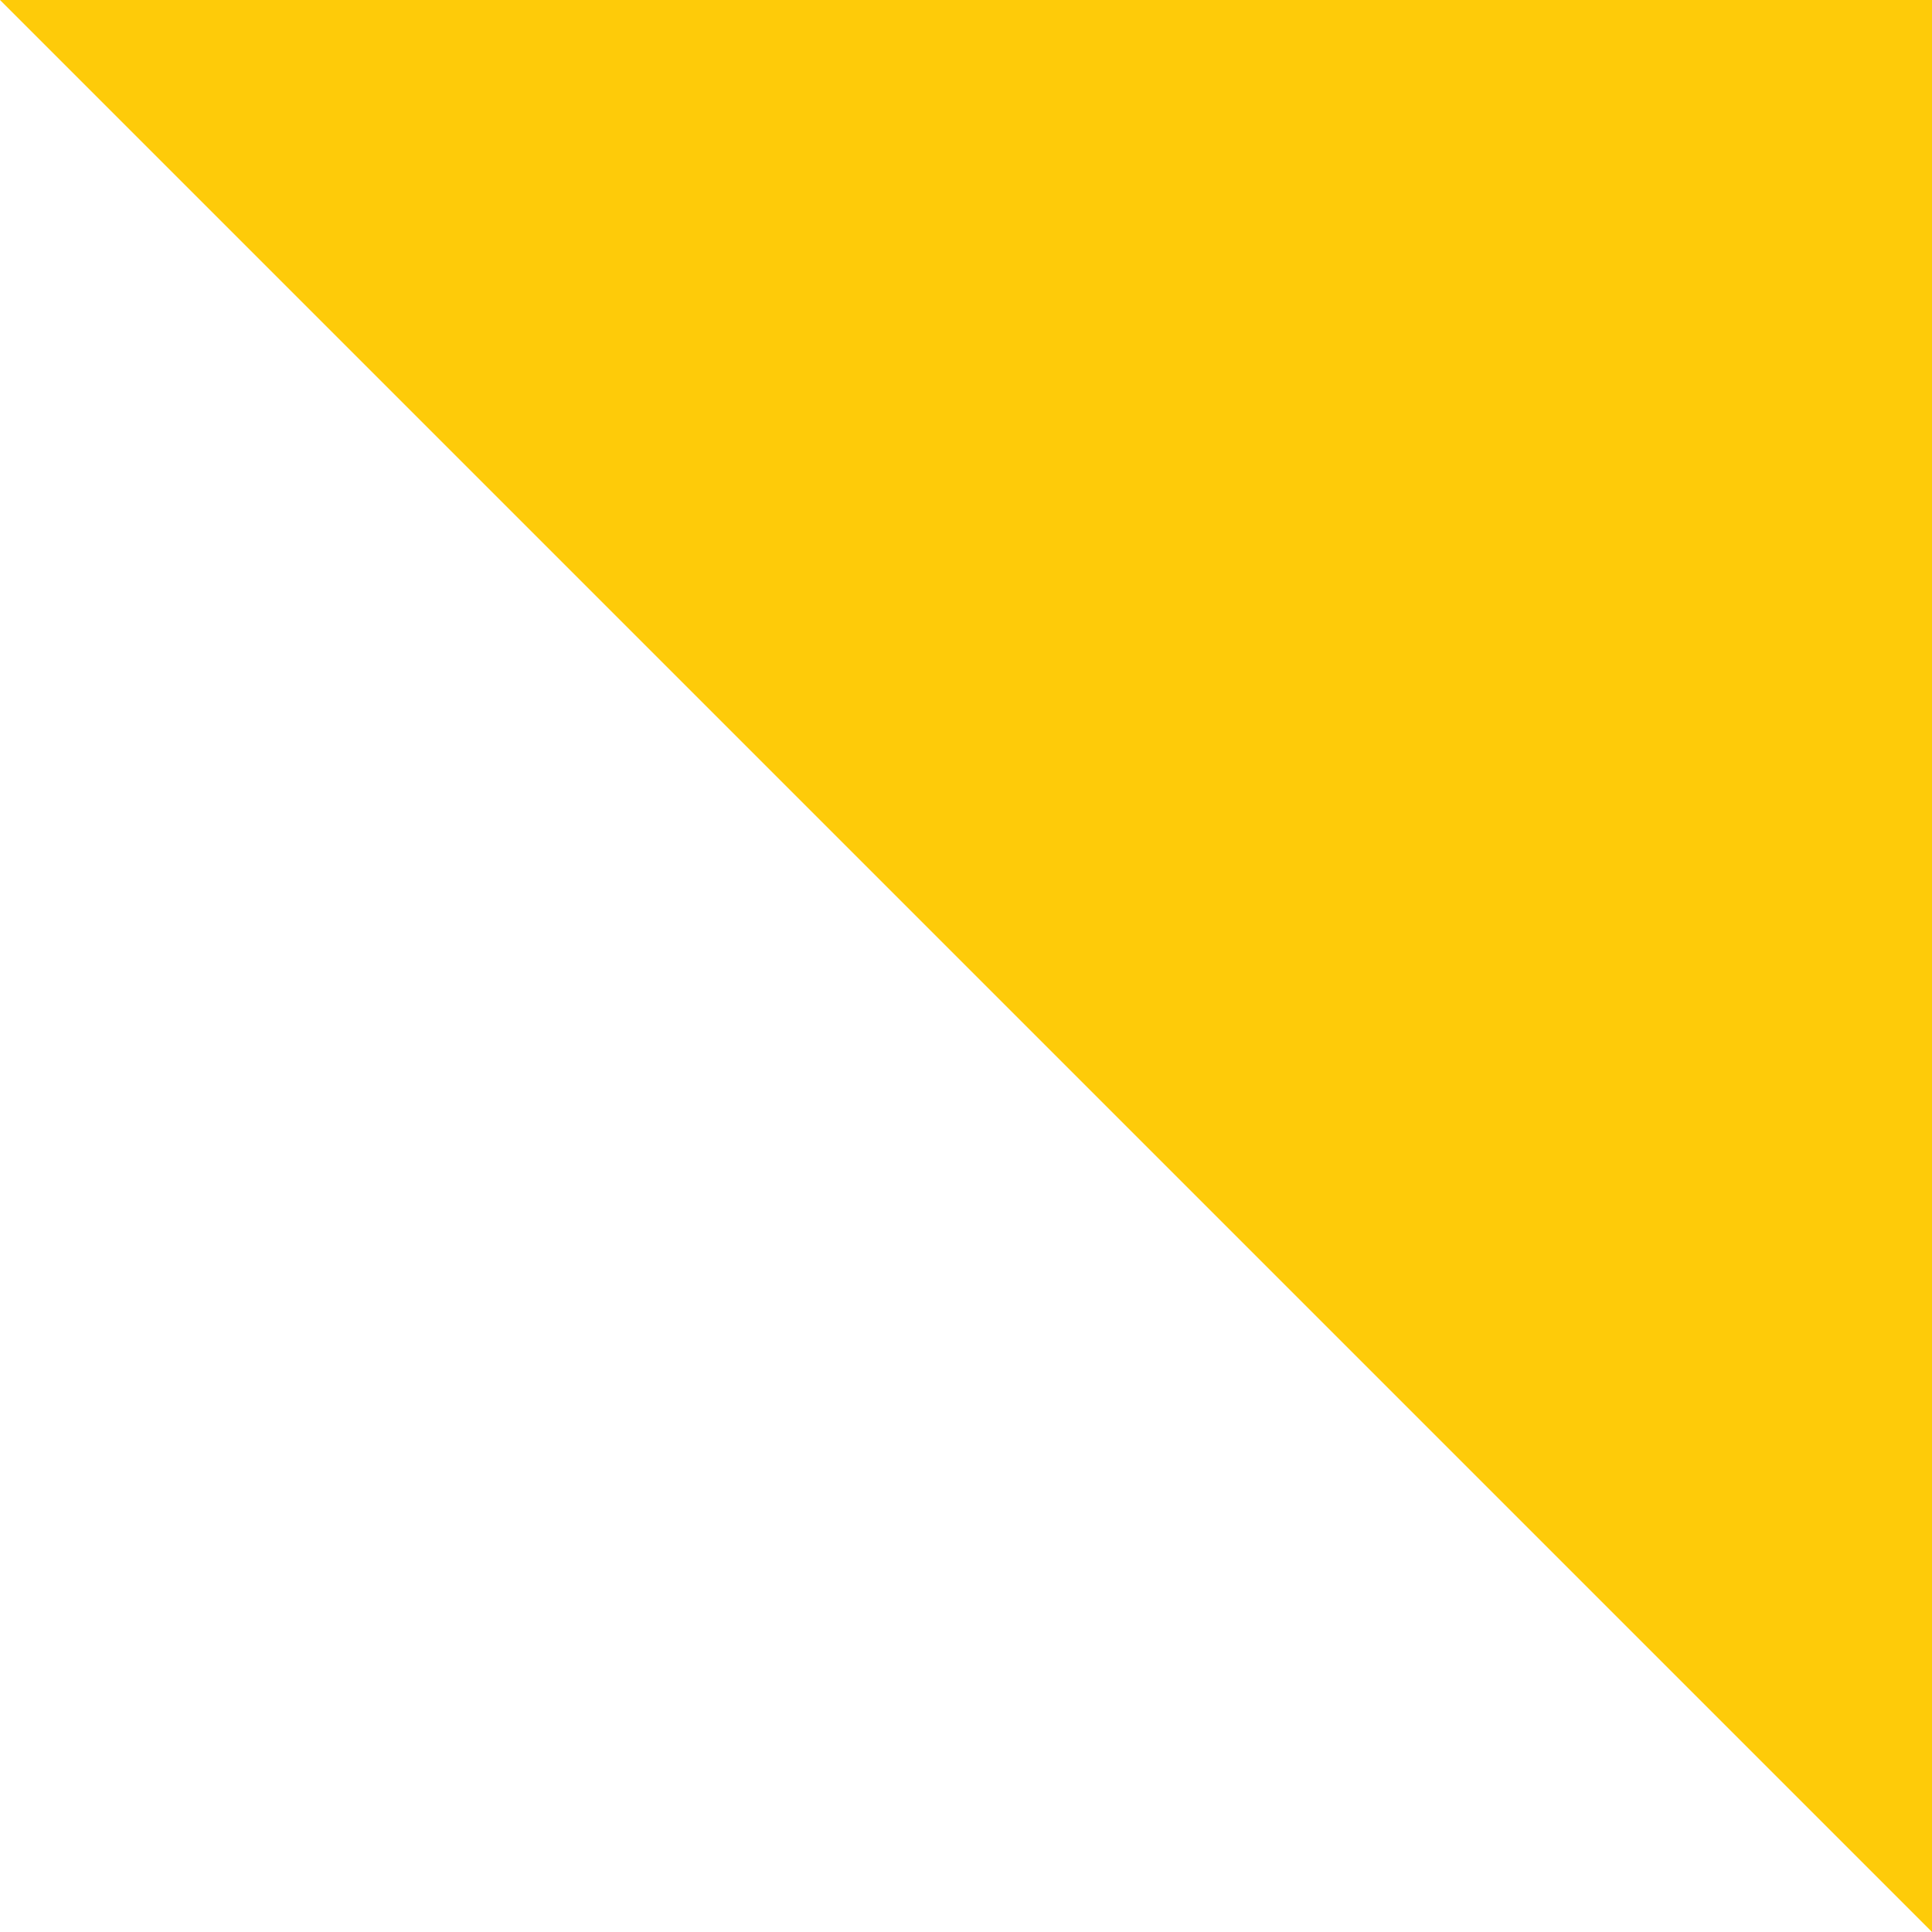 <?xml version="1.0" encoding="UTF-8" standalone="no"?>
<svg
   viewBox="0 0 28.18 28.18"
   version="1.1"
   id="svg10"
   sodipodi:docname="Asset 173.svg"
   inkscape:version="1.1.2 (0a00cf5339, 2022-02-04)"
   xmlns:inkscape="http://www.inkscape.org/namespaces/inkscape"
   xmlns:sodipodi="http://sodipodi.sourceforge.net/DTD/sodipodi-0.dtd"
   xmlns="http://www.w3.org/2000/svg"
   xmlns:svg="http://www.w3.org/2000/svg">
  <sodipodi:namedview
     id="namedview12"
     pagecolor="#ffffff"
     bordercolor="#666666"
     borderopacity="1.0"
     inkscape:pageshadow="2"
     inkscape:pageopacity="0.0"
     inkscape:pagecheckerboard="0"
     showgrid="false"
     inkscape:zoom="9.8111692"
     inkscape:cx="5.7587428"
     inkscape:cy="24.309029"
     inkscape:window-width="1920"
     inkscape:window-height="1016"
     inkscape:window-x="0"
     inkscape:window-y="0"
     inkscape:window-maximized="1"
     inkscape:current-layer="svg10" />
  <defs
     id="defs4">
    <style
       id="style2">.cls-1{fill:#fff;}</style>
  </defs>
  <g
     id="Layer_2"
     data-name="Layer 2"
     style="fill:#fecb09;fill-opacity:1">
    <g
       id="Layer_1-2"
       data-name="Layer 1"
       style="fill:#fecb09;fill-opacity:1">
      <polygon
         class="cls-1"
         points="28.18 0 28.18 28.18 0 0 28.18 0"
         id="polygon6"
         style="fill:#fecb09;fill-opacity:1" />
    </g>
  </g>
</svg>
